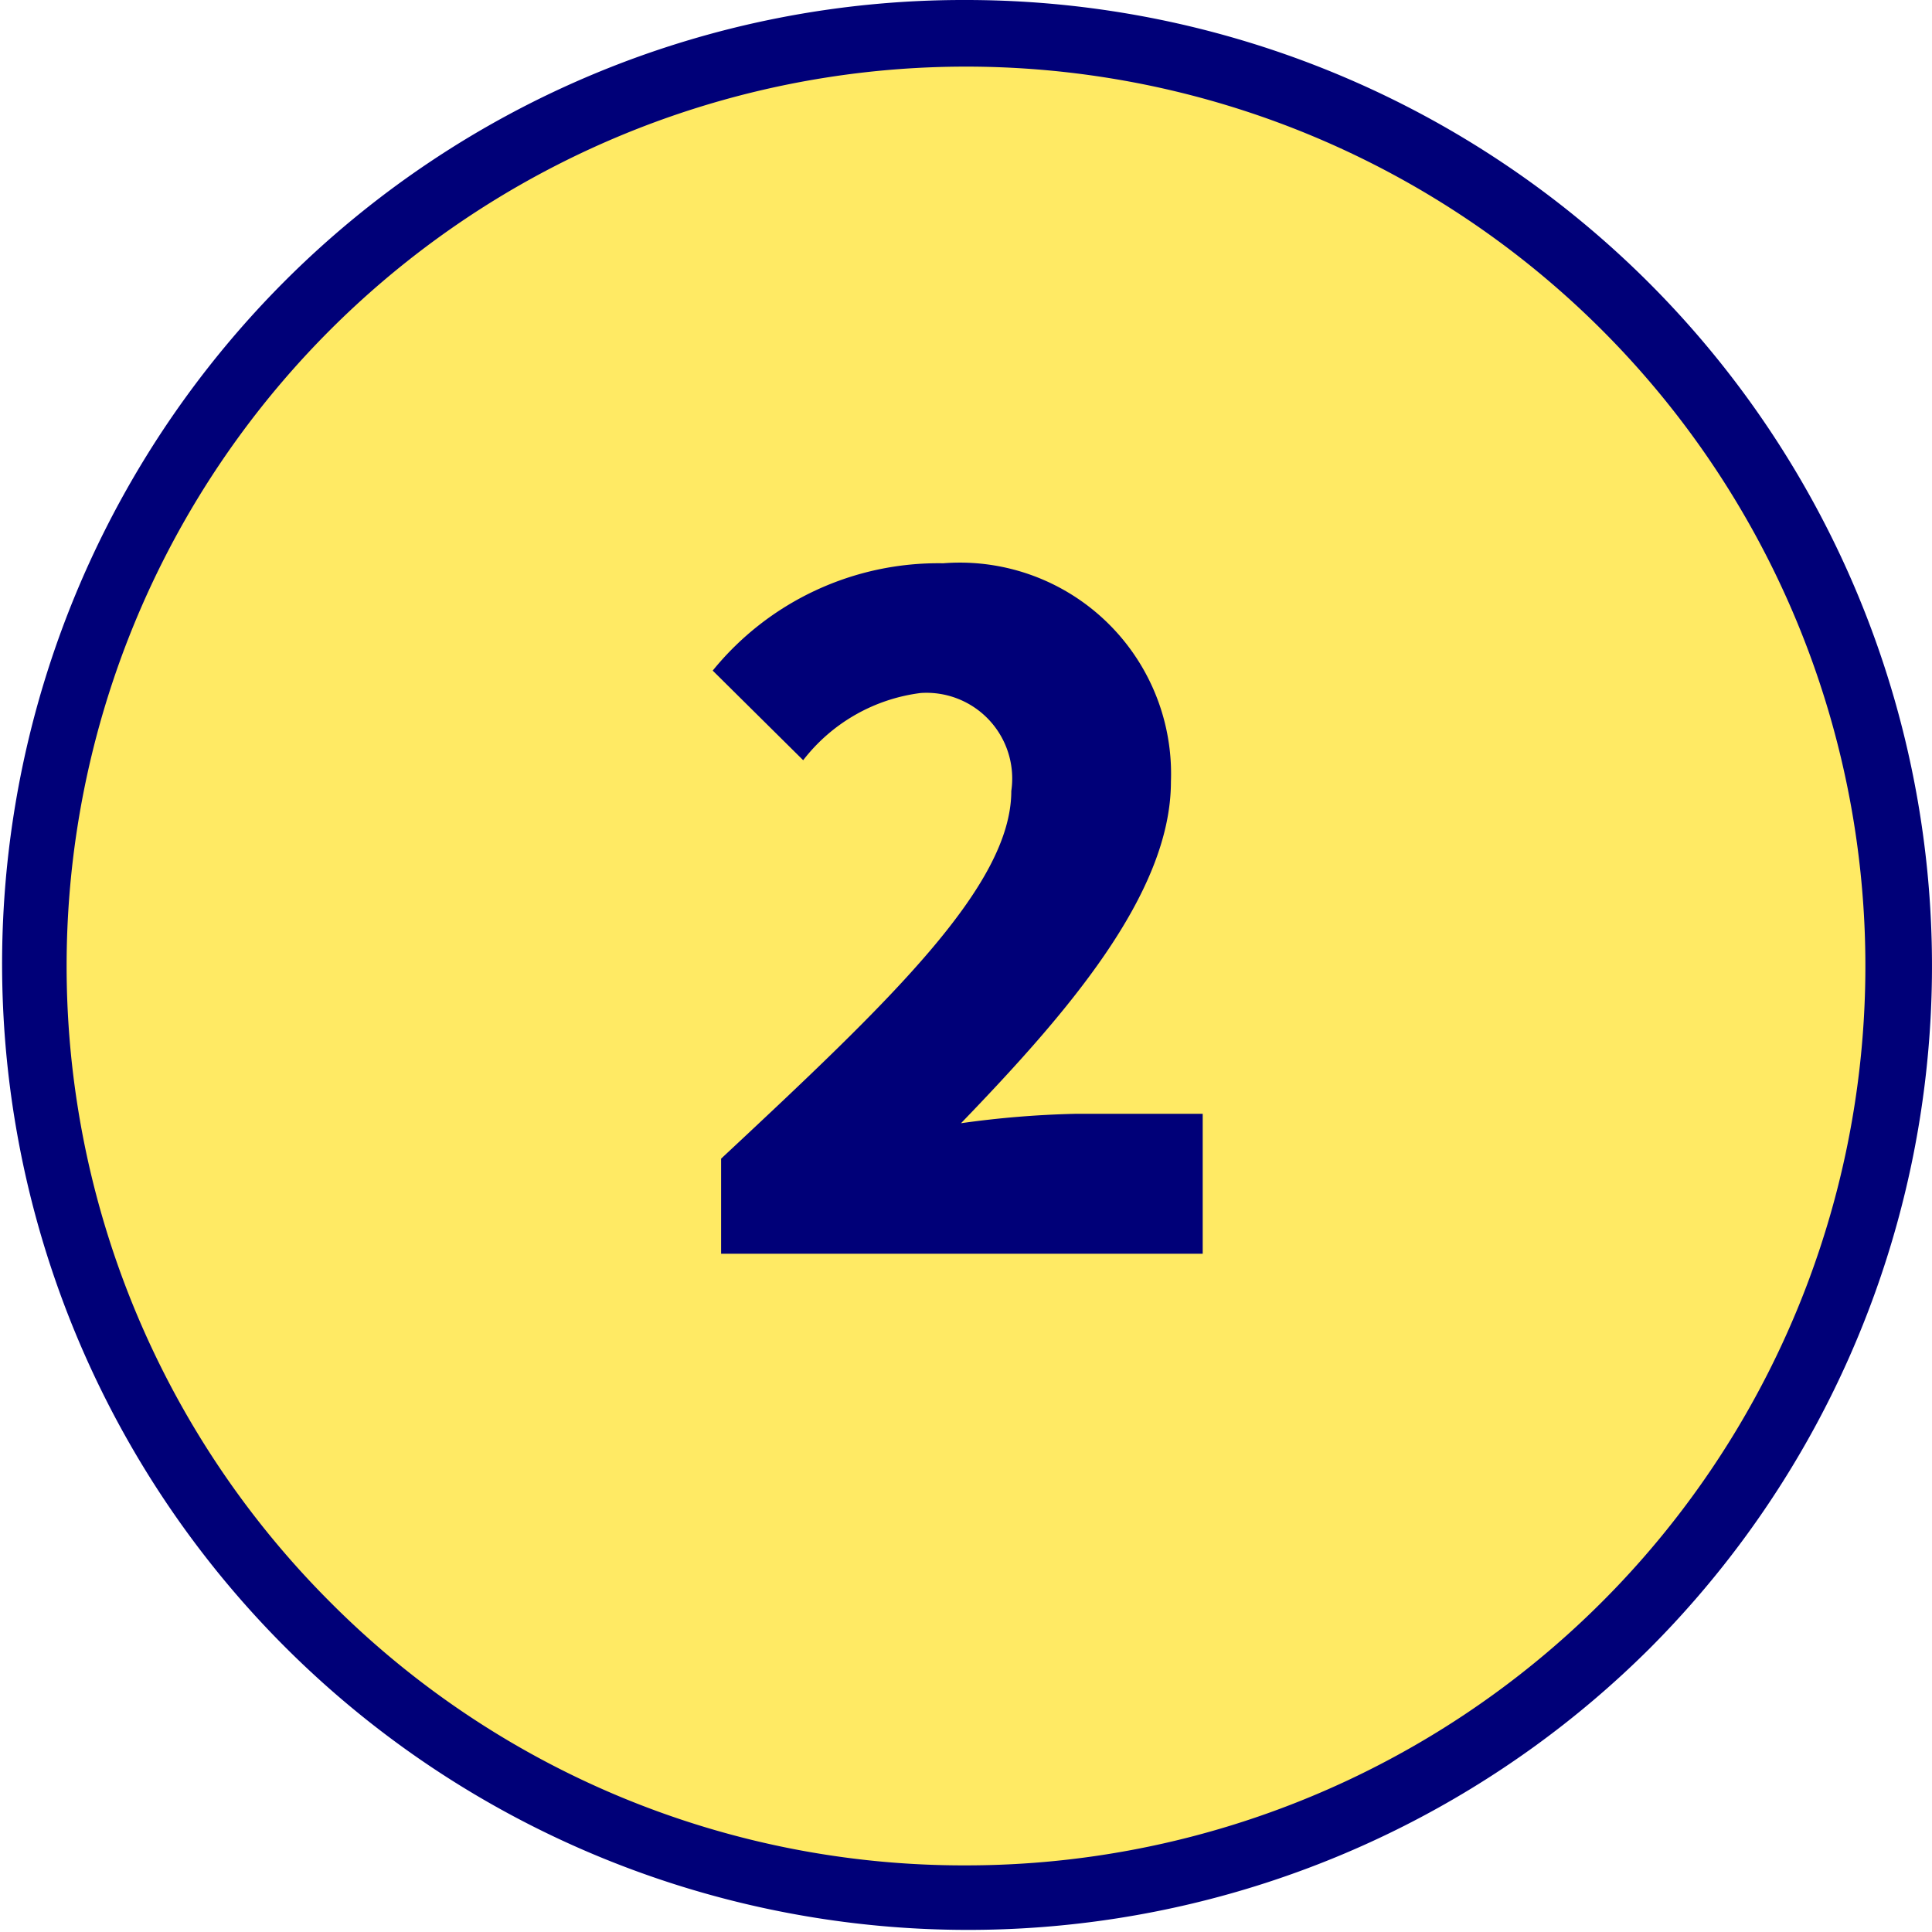 <svg xmlns="http://www.w3.org/2000/svg" width="29" height="29" viewBox="0 0 29 29"><g transform="translate(-14239.186 -2926.809)"><path d="M449.755,489.885a14,14,0,1,1-14-14,14,14,0,0,1,14,14" transform="translate(13817.931 2451.424)" fill="#ffea64"/><path d="M14-.5A14.5,14.5,0,0,1,24.253,24.253,14.5,14.5,0,0,1,3.747,3.747,14.405,14.405,0,0,1,14-.5Zm0,28A13.5,13.5,0,0,0,23.546,4.454,13.5,13.5,0,1,0,4.454,23.546,13.412,13.412,0,0,0,14,27.5Z" transform="translate(14239.686 2927.309)" fill="#000078"/><path d="M432.079,492.777c2.521-2.354,4.356-4.09,4.356-5.519a1.287,1.287,0,0,0-1.358-1.471,2.645,2.645,0,0,0-1.766,1.009l-1.358-1.345a4.362,4.362,0,0,1,3.46-1.611,3.17,3.17,0,0,1,3.418,3.278c0,1.695-1.583,3.5-3.151,5.127a14.539,14.539,0,0,1,1.708-.141h1.92v2.1h-7.229Z" transform="translate(13817.931 2451.424)" fill="#000078"/></g></svg>